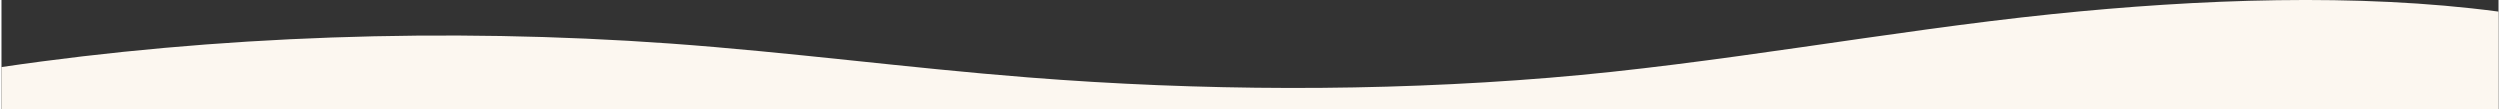 <?xml version="1.0" encoding="UTF-8"?>
<svg xmlns="http://www.w3.org/2000/svg" width="493.9mm" height="21.6mm" version="1.1" viewBox="0 0 1400 61.3">
  <rect x="0" y="0" width="1400" height="61.3" fill="#333333" stroke="none"/>
  <defs>
    <style>
      .cls-1 {
        fill: #fcf7f0;
      }
    </style>
  </defs>
  <!-- Generator: Adobe Illustrator 28.6.0, SVG Export Plug-In . SVG Version: 1.2.0 Build 709)  -->
  <g>
    <g id="_レイヤー_1" data-name="レイヤー_1">
      <g id="_レイヤー_1-2" data-name="_レイヤー_1">
        <g id="_レイヤー_1-2">
          <path class="cls-1" d="M0,37.6v23.8h1400V6.5c-79.1-10.5-168.3-7-250.1,1.4-92.2,9.5-188.9,28.1-282.1,35.7-96,7.9-196.1,7.4-292.2-.2-67.5-5.3-133-14.1-200.7-19C249.2,15.4,119.6,20,0,37.6Z"/>
        </g>
      </g>
    </g>
  </g>
</svg>